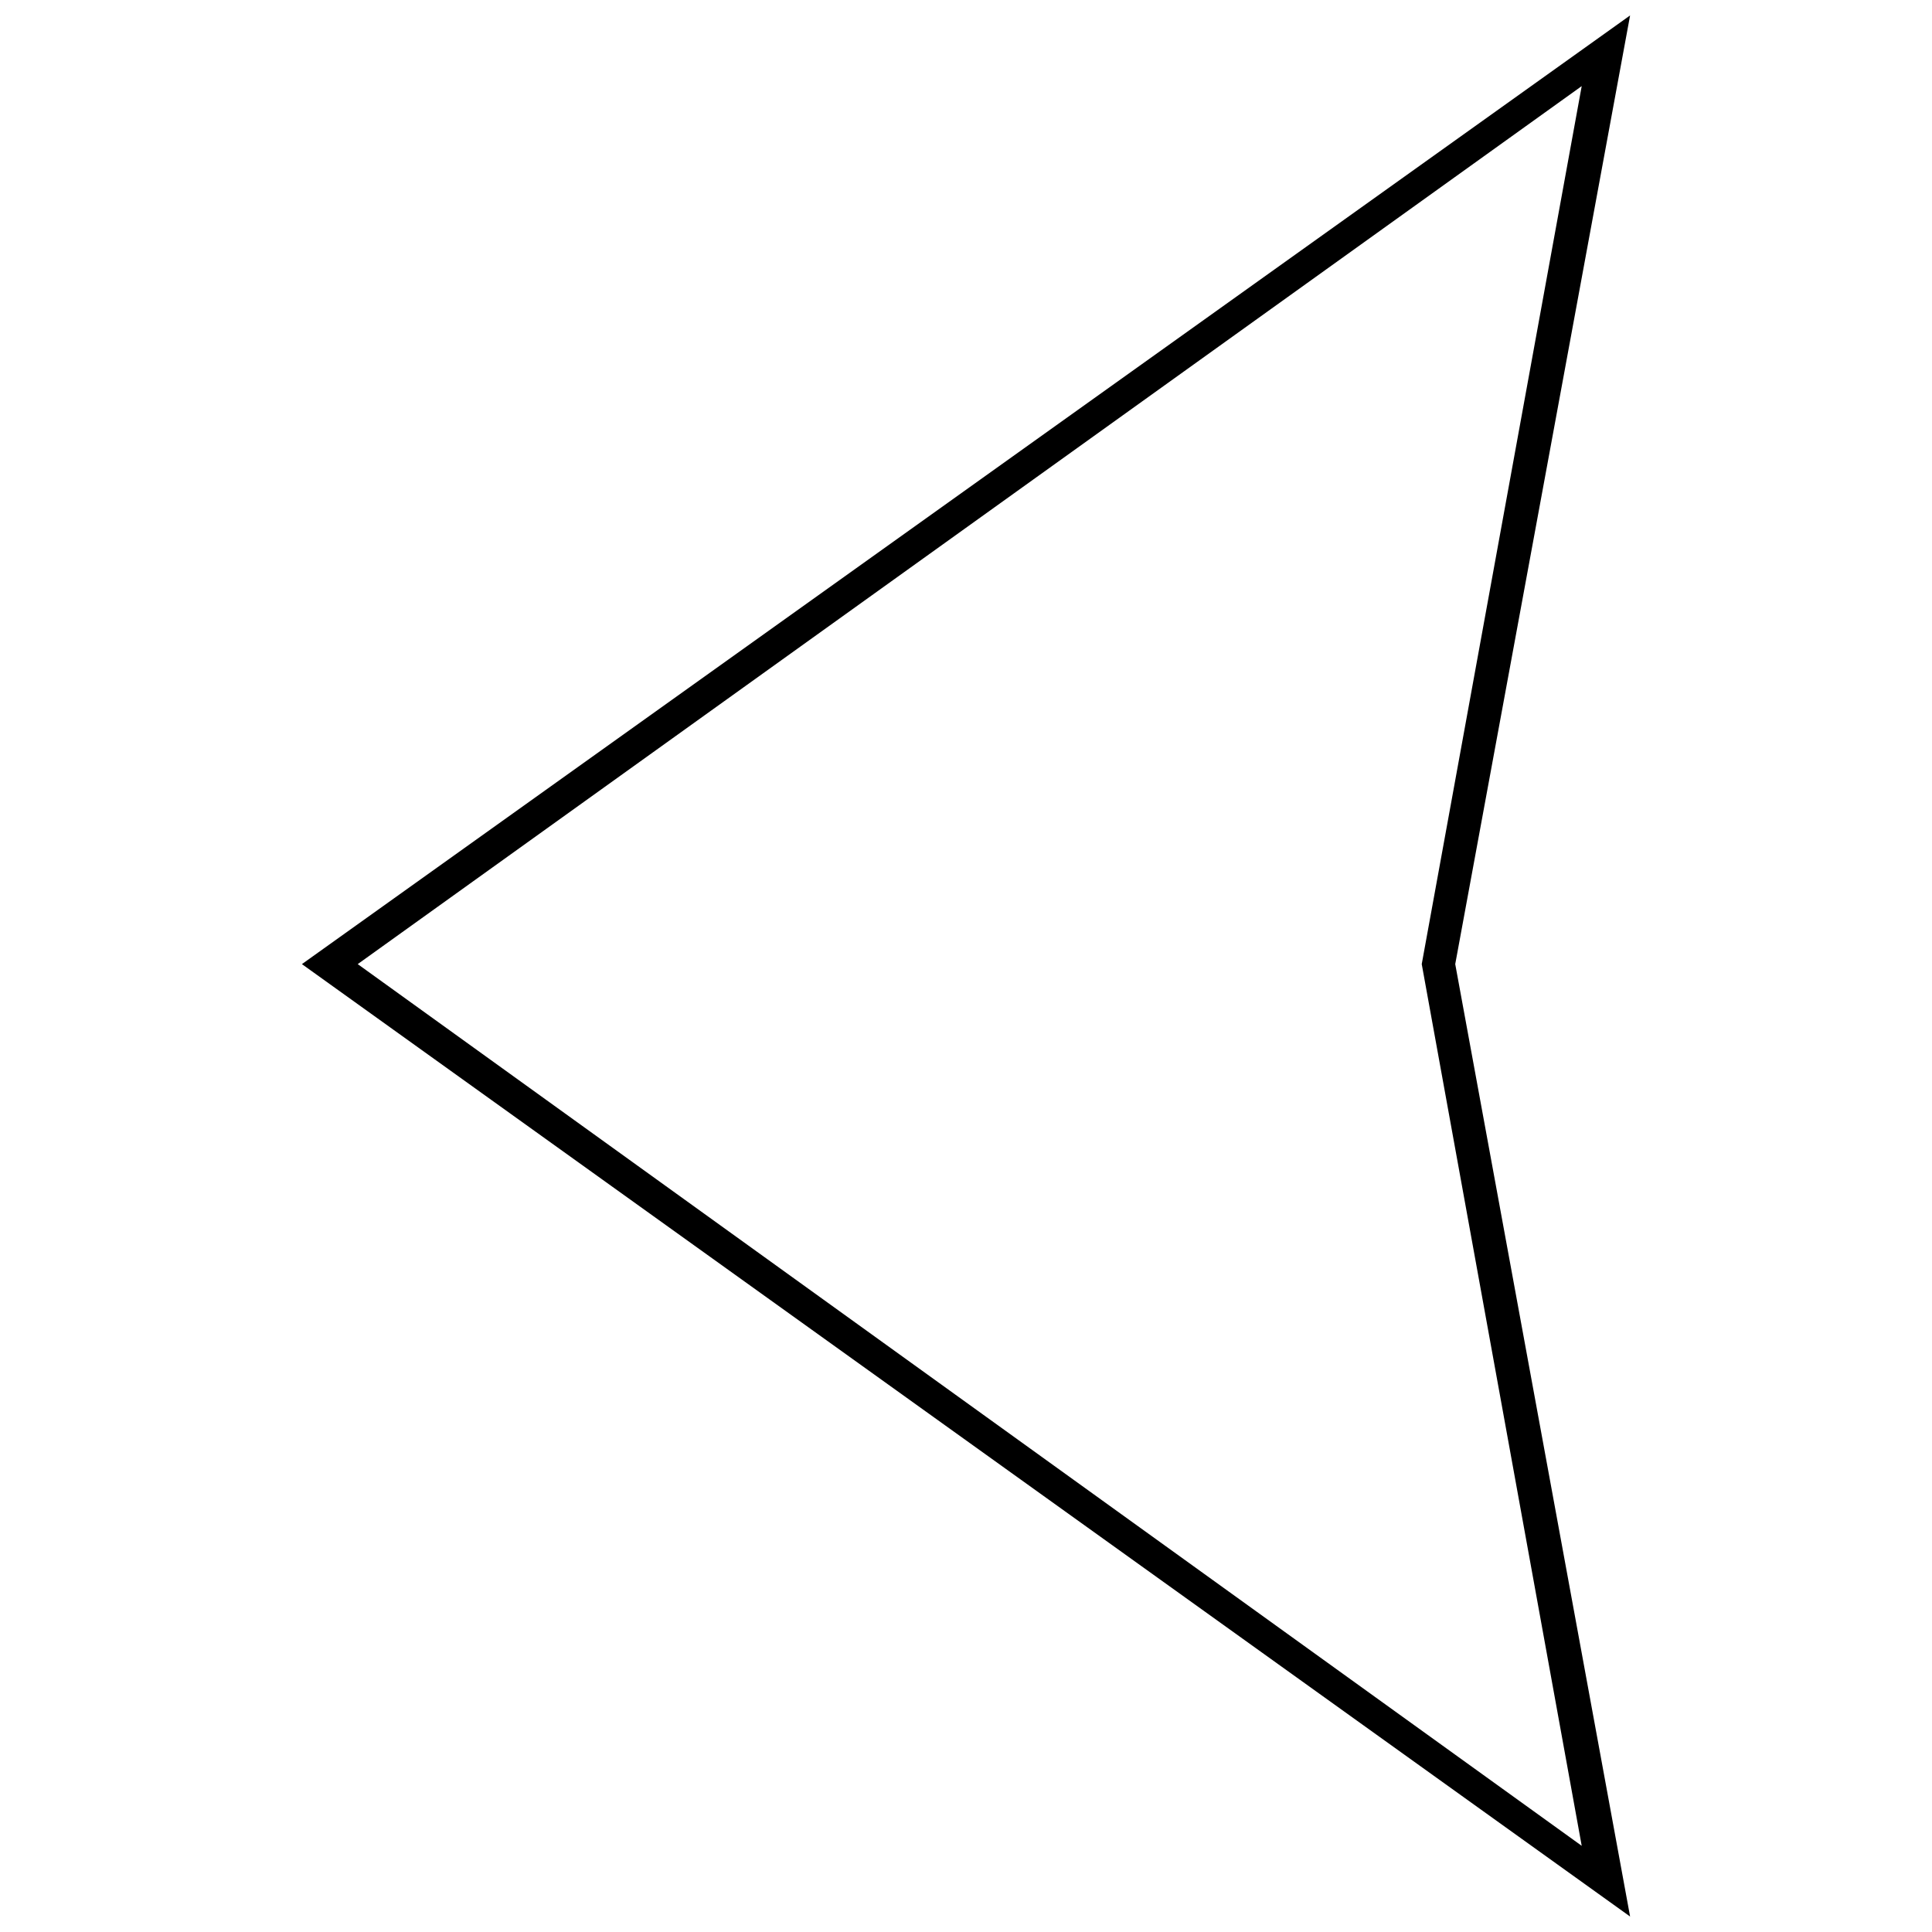 <?xml version="1.0" encoding="UTF-8"?>
<!-- Uploaded to: SVG Repo, www.svgrepo.com, Generator: SVG Repo Mixer Tools -->
<svg width="800px" height="800px" version="1.1" viewBox="144 144 512 512" xmlns="http://www.w3.org/2000/svg">
 <defs>
  <clipPath id="a">
   <path d="m224 148.09h352v503.81h-352z"/>
  </clipPath>
 </defs>
 <g clip-path="url(#a)">
  <path d="m238.8 399.5 324.37 233.66-42.395-233.66 42.395-232.68zm-14.789 0 351.98-251.41-46.34 251.41 46.34 252.4z"/>
 </g>
</svg>
